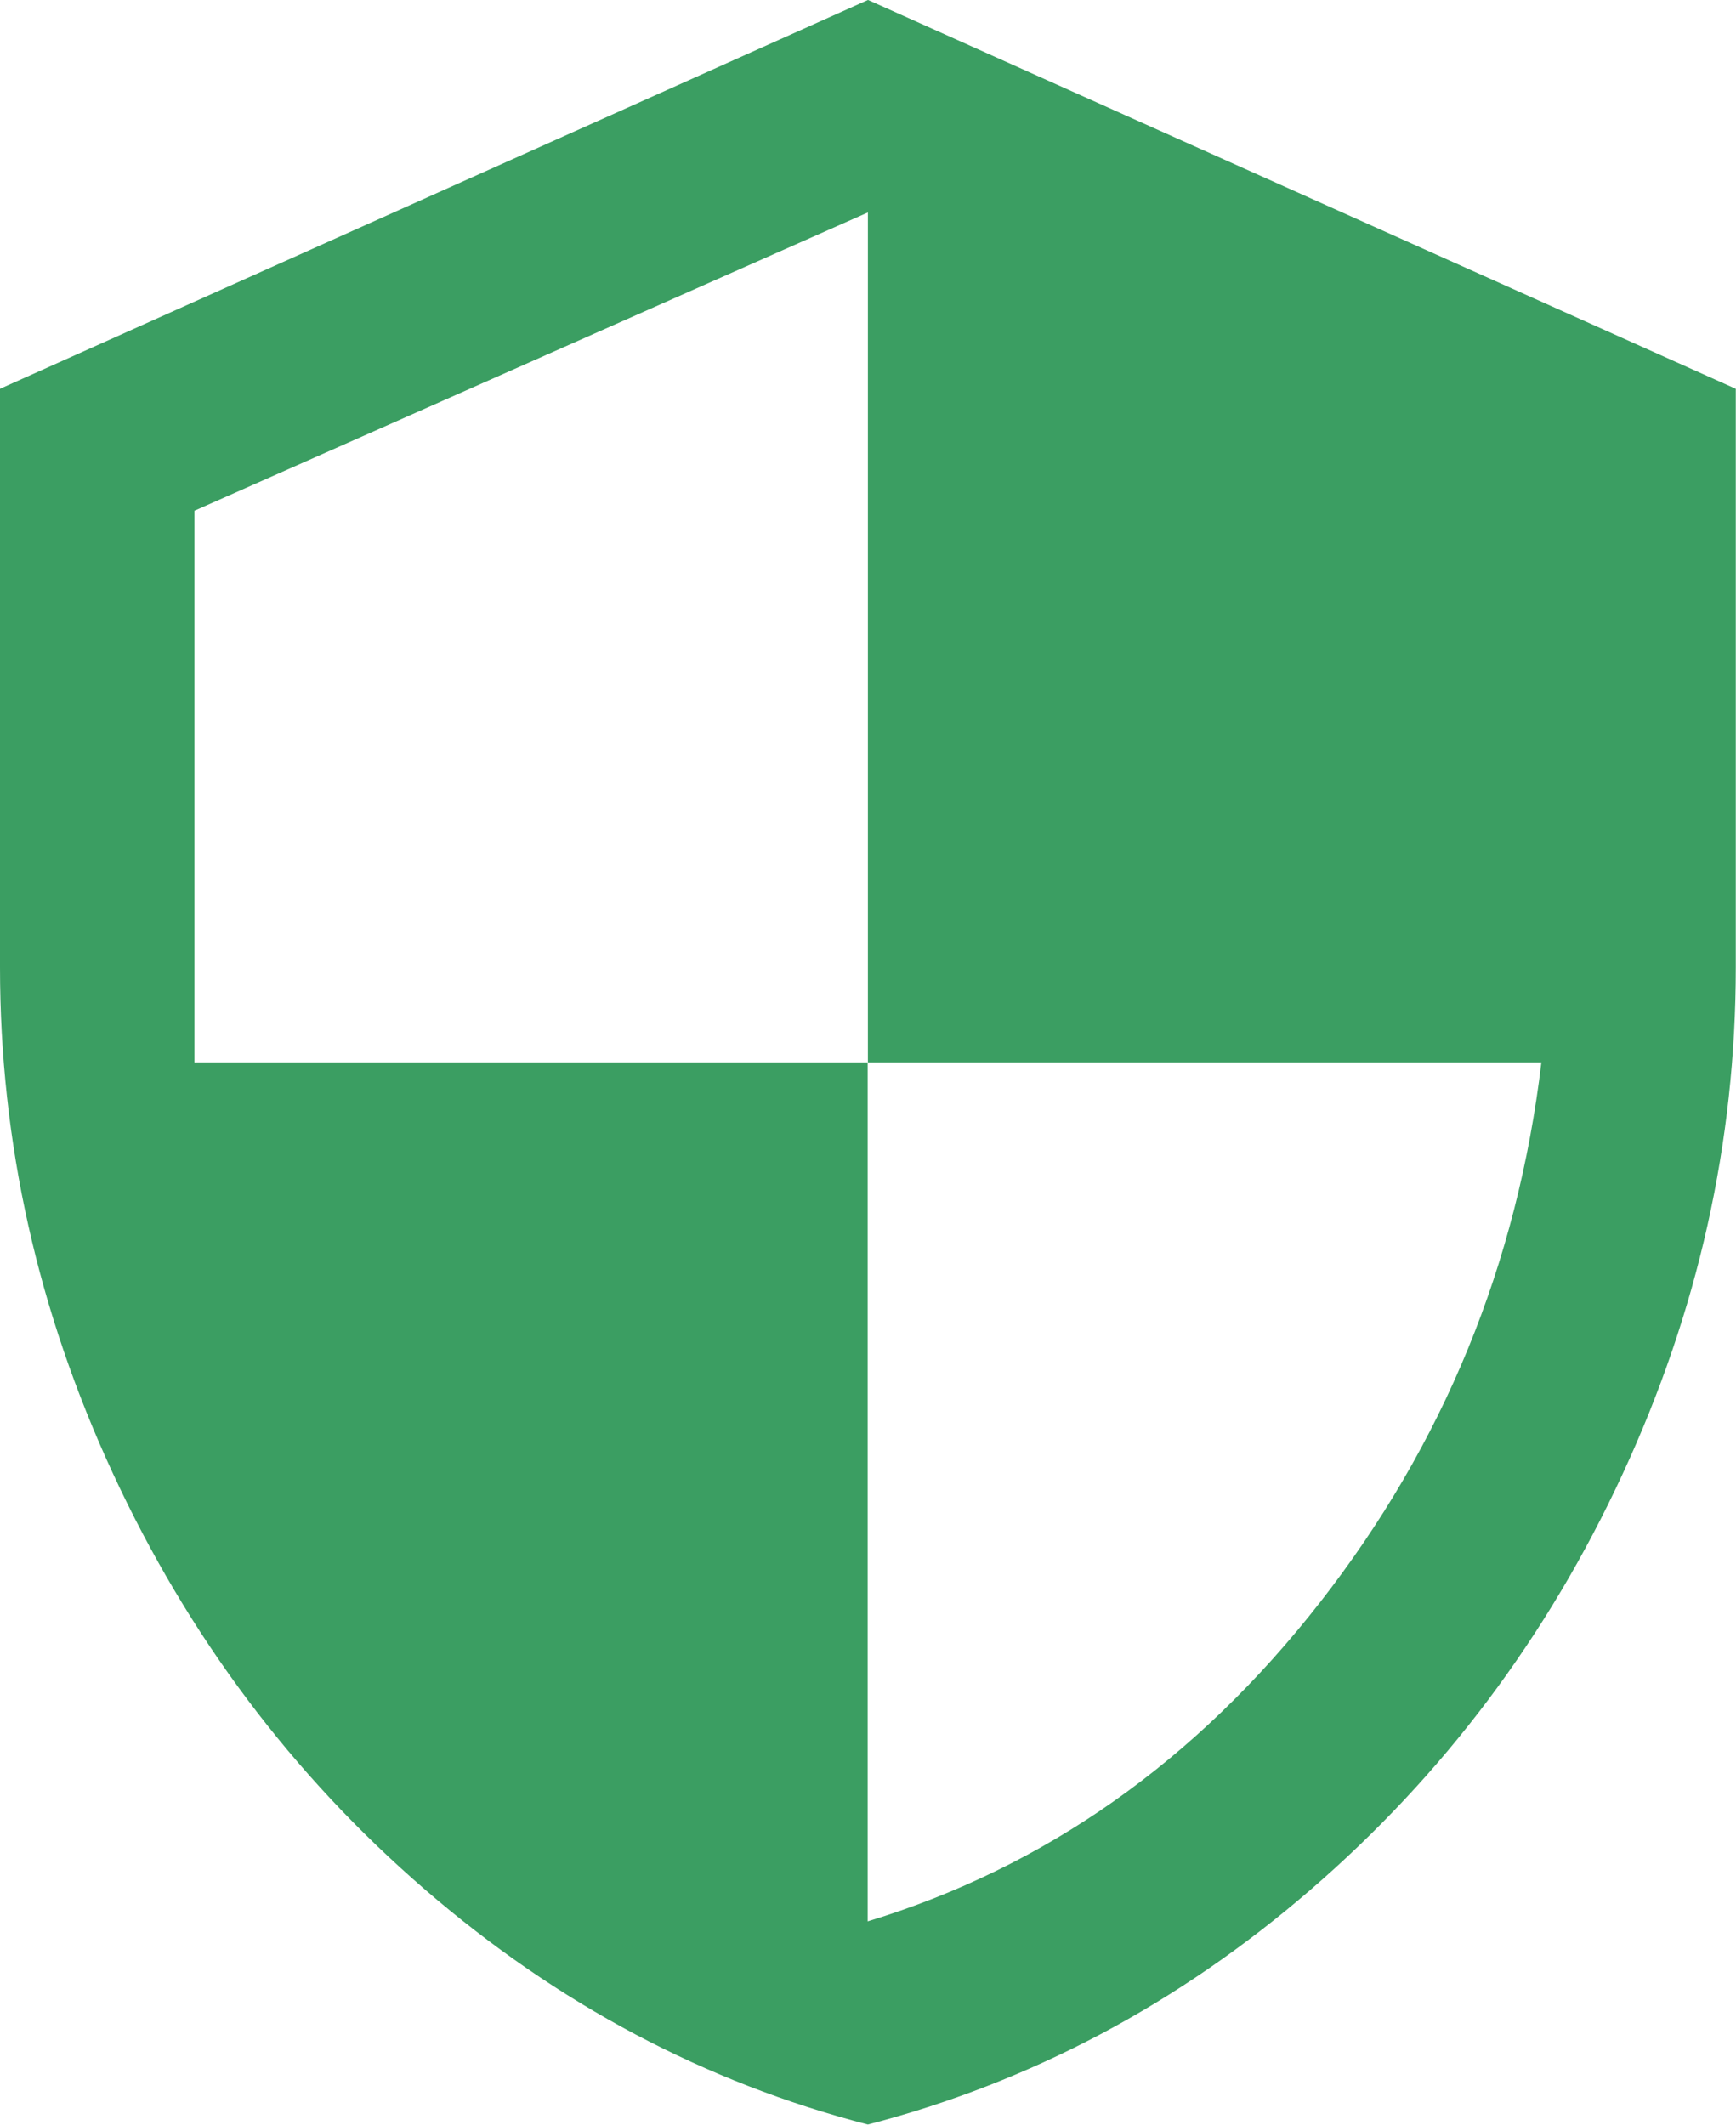 <?xml version="1.0" encoding="UTF-8"?>
<svg id="_图层_1" data-name="图层 1" xmlns="http://www.w3.org/2000/svg" viewBox="0 0 81.71 100">
  <defs>
    <style>
      .cls-1 {
        fill: #3b9e62;
      }
    </style>
  </defs>
  <path class="cls-1" d="M40.85,50h31.7c-1.13,9.5-4.61,17.98-10.43,25.43-5.82,7.45-12.91,12.45-21.28,15V50H9.15V24.04l31.7-14.04V50ZM40.85,0L0,18.3v27.23c0,8.23,1.77,16.17,5.32,23.83,3.55,7.66,8.44,14.18,14.68,19.57,6.24,5.39,13.19,9.08,20.85,11.06,7.66-1.99,14.61-5.67,20.85-11.06,6.24-5.39,11.14-11.91,14.68-19.57,3.55-7.66,5.32-15.6,5.32-23.83V18.3L40.86,0h0Z"/>
</svg>